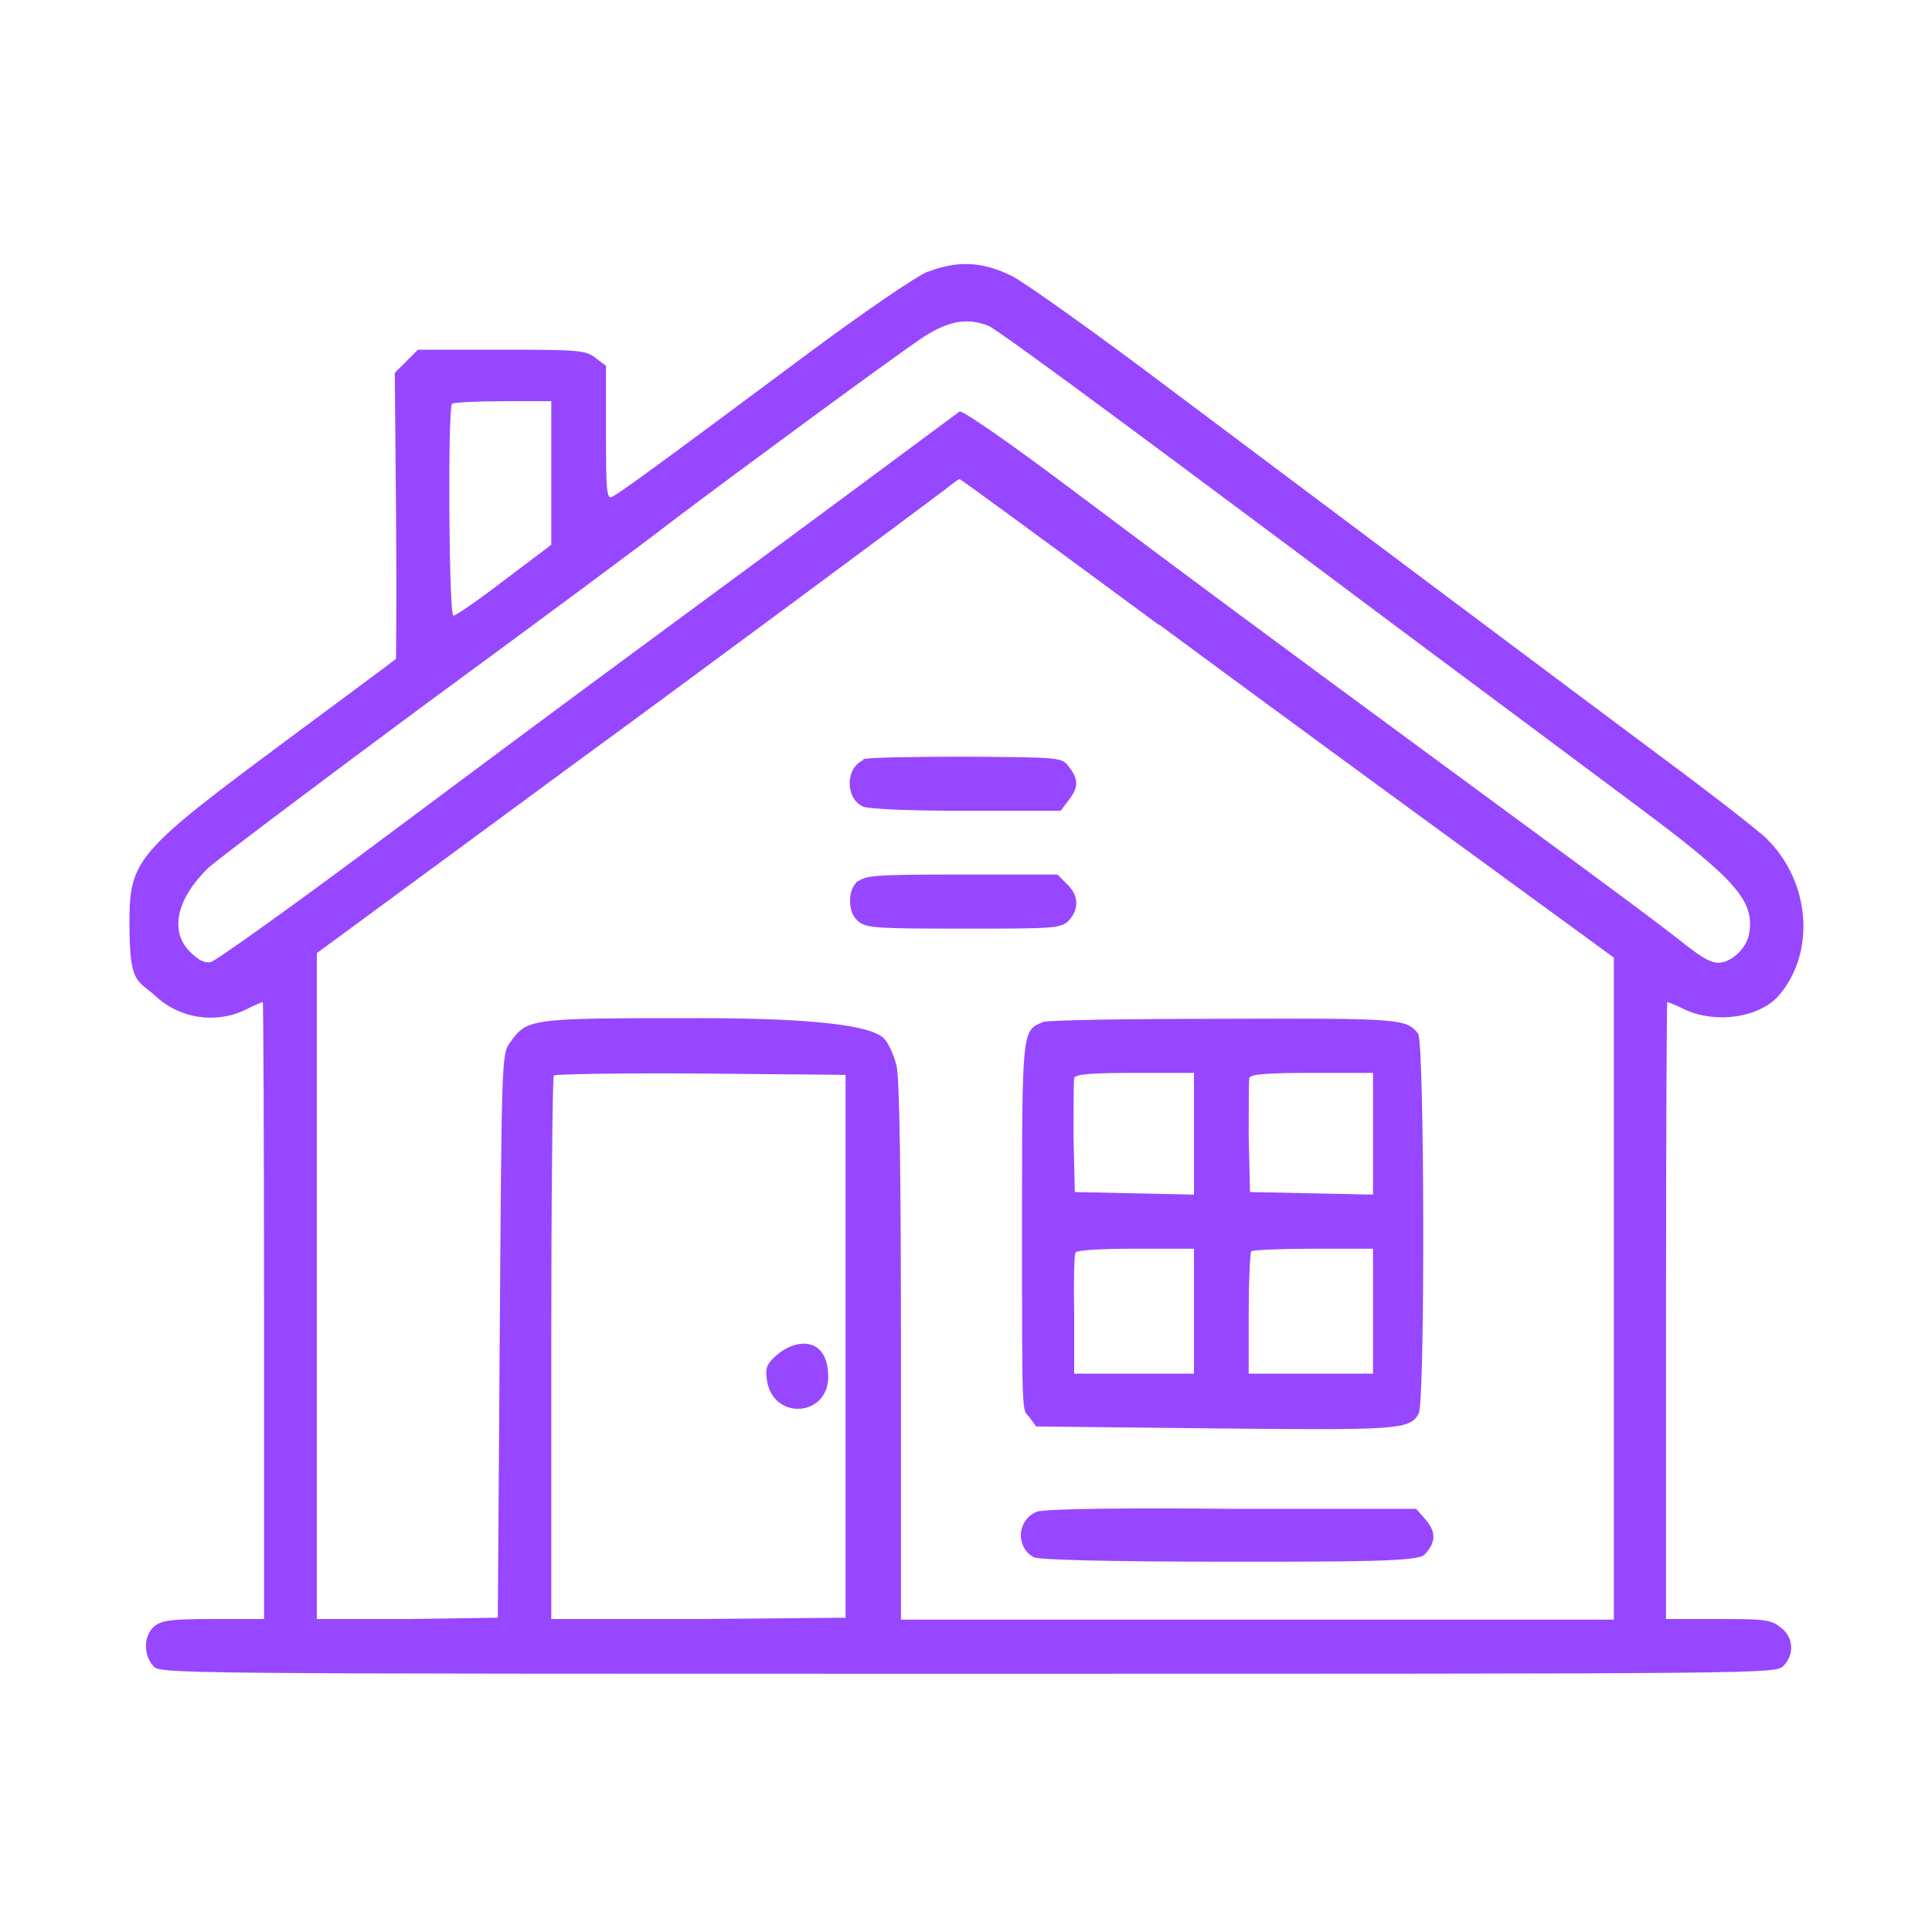 <?xml version="1.0" encoding="UTF-8"?>
<svg id="Layer_1" xmlns="http://www.w3.org/2000/svg" version="1.1" viewBox="0 0 300 300">
  <!-- Generator: Adobe Illustrator 29.1.0, SVG Export Plug-In . SVG Version: 2.1.0 Build 142)  -->
  <defs>
    <style>
      .st0 {
        fill: #9747ff;
      }
    </style>
  </defs>
  <path class="st0" d="M144,42.2c-1.7.7-9.5,6-18,12.3-23.9,17.8-30.2,22.4-31.1,22.7-.7.2-.8-1.5-.8-10v-10.4l-1.6-1.2c-1.5-1.2-2.4-1.3-14.6-1.3h-13l-3.6,3.6.2,22.1c.1,12.1,0,22.2,0,22.3-.2.2-7.9,5.9-17.2,12.8-22.9,17-24.2,18.4-24.2,28s1,8.9,4.1,11.6c3.7,3.5,9.4,4.3,13.9,2.1,1.4-.7,2.6-1.2,2.7-1.2s.2,21.5.2,47.9v47.9h-7.8c-6.7,0-8,.2-9.2,1.1-1.7,1.4-1.8,4.4-.2,6.2,1.1,1.2,1.6,1.2,126.5,1.2s125.3,0,126.6-1.2c1.8-1.8,1.6-4.5-.4-6-1.5-1.2-2.4-1.3-9.7-1.3h-8.1v-47.9c0-26.4.1-47.9.2-47.9s1.4.5,2.8,1.2c4.9,2.2,11.5,1.2,14.5-2.2,5.7-6.6,5-17.5-1.8-24.3-1.3-1.3-8.9-7.2-17-13.2-18.9-14.1-51.2-38.3-76.4-57.2-11-8.3-21.7-15.9-23.8-17-4.6-2.3-8.5-2.5-13.1-.7ZM153.5,50.6c.8.3,9.6,6.7,19.6,14.1,10,7.4,30,22.3,44.4,33.1,14.5,10.8,30.9,23,36.5,27.2,15.6,11.6,18.5,14.9,17.6,20-.4,2.3-2.8,4.5-4.8,4.5s-4.8-2.7-9.1-5.9c-4.3-3.3-17.1-12.7-28.4-21-35.5-26.1-44.9-33.1-62.5-46.3-10.5-7.9-17.5-12.7-17.8-12.4-2,1.5-30.2,22.4-40.3,29.8-25.1,18.5-29.9,22.1-51.9,38.5-12.5,9.3-23.3,17-24.1,17.2-.9.2-1.9-.3-3.2-1.6-3.2-3.2-2.1-8.2,2.8-13,1.3-1.2,16.4-12.6,33.7-25.4,17.3-12.7,34.6-25.5,38.4-28.5,10.2-7.7,33.6-24.9,38.3-28.1,4.2-2.9,7.3-3.6,10.8-2.2ZM85.6,62.2v22.4l-7.3,5.5c-3.9,3-7.5,5.5-7.9,5.5-.7,0-.9-32.3-.2-32.9.2-.2,3.7-.4,7.9-.4h7.4ZM180,97c16.8,12.4,39.6,29.1,50.6,37.1l20,14.6v51.4c0,0,0,51.4,0,51.4h-110.7v-41.7c0-26.5-.2-42.6-.7-44.4-.4-1.5-1.2-3.4-1.9-4.1q-2.9-3.2-28.7-3.2c-26.5,0-26.7,0-29.4,3.8-1.3,1.7-1.3,2.4-1.6,45.5l-.3,43.8-14,.2h-14.1c0,.1,0-103.4,0-103.4l10.2-7.5c5.6-4.1,18.6-13.7,28.8-21.2,18.9-13.8,55.3-40.8,58.7-43.4,1-.8,1.9-1.5,2.1-1.5s14.1,10.2,30.9,22.6ZM131.3,166.9v84.3l-22.8.2h-22.9c0,.1,0-41.9,0-41.9,0-23.2.2-42.3.4-42.5.2-.2,10.5-.4,22.8-.3l22.4.2Z"/>
  <path class="st0" d="M134.1,118c-2.8,1.2-2.9,5.8-.2,7.2.7.4,6.7.7,16,.7h14.8l1.2-1.6c1.6-2,1.6-3.3.1-5.2-1.1-1.5-1.2-1.5-15.9-1.6-8,0-15.3.1-16.1.4Z"/>
  <path class="st0" d="M133.3,136.7c-.9.8-1.3,1.8-1.3,3.2s.4,2.4,1.3,3.2c1.3,1,2.7,1.1,16.4,1.1s15.1,0,16.3-1.3c1.6-1.8,1.5-3.9-.3-5.6l-1.5-1.5h-14.8c-13.5,0-14.9.1-16.2,1.1Z"/>
  <path class="st0" d="M162,158.7c-3.3,1.3-3.3,1-3.3,31.6s0,28.4,1.1,29.7l1.1,1.5,27.5.3c28.8.3,30.5.2,31.9-2.3,1-1.9.9-57.8-.1-59-1.8-2.3-2.7-2.4-30.2-2.3-14.8,0-27.4.2-28.1.5ZM185.4,166.6v18.9l-9.2-.2-9.3-.2-.2-8.5c0-4.6,0-8.8.1-9.2.2-.6,2.5-.8,9.4-.8h9.1ZM213.2,166.6v18.9l-9.5-.2-9.6-.2-.2-8.5c0-4.6,0-8.8.1-9.2.2-.6,2.6-.8,9.7-.8h9.4ZM185.4,193.9v19.4h-18.6v-9.1c-.1-5,0-9.4.2-9.7.2-.4,4.2-.6,9.4-.6h9ZM213.2,193.9v19.4h-19.3v-9.3c0-5.2.2-9.5.4-9.7.2-.2,4.5-.4,9.7-.4h9.3Z"/>
  <path class="st0" d="M161.4,234.6c-3.4,1-3.9,5.5-.9,7.2.8.4,11,.7,30.5.7s29.3,0,30.2-1.1c1.8-1.9,1.8-3.5.2-5.4l-1.5-1.7h-28.4c-15.5-.2-29.1,0-30.2.4Z"/>
  <path class="st0" d="M120.4,210.6c-1.4,1.3-1.6,1.9-1.3,3.8,1,6.2,9.5,5.6,9.5-.6s-4.9-6.2-8.2-3.2Z"/>
</svg>